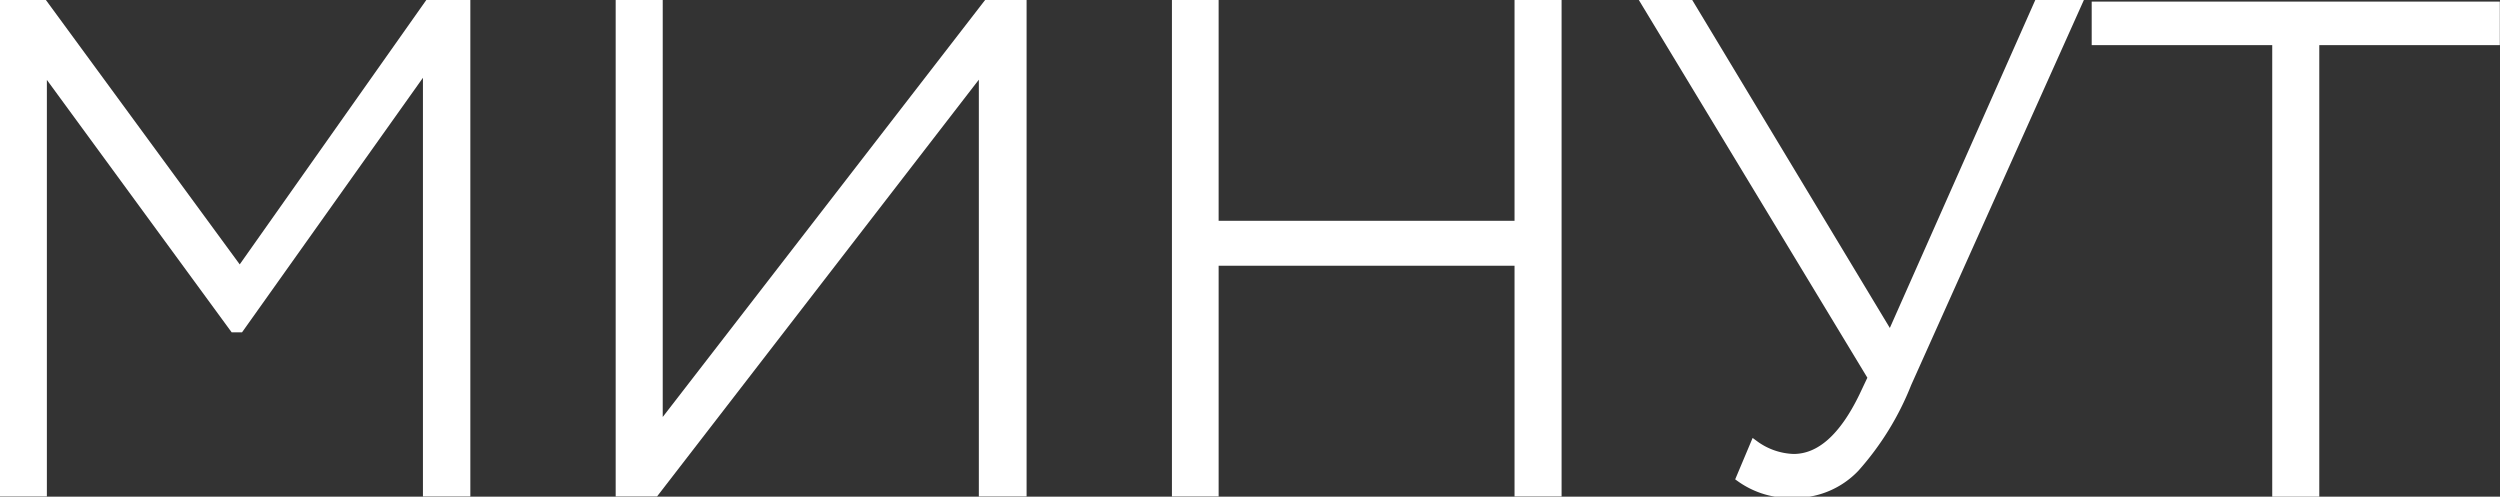 <?xml version="1.0" encoding="UTF-8"?> <svg xmlns="http://www.w3.org/2000/svg" viewBox="0 0 71.73 14.25"><rect x="0" y="0" width="71.73" height="14.25" fill="#333333" stroke="none"/> <defs> <style>.cls-1{fill:#fff;stroke:#fff;stroke-miterlimit:10;stroke-width:0.25px;}</style> </defs> <g id="Слой_2" data-name="Слой 2"> <g id="Слой_1-2" data-name="Слой 1"> <path class="cls-1" d="M.12,14.12V.12H1.25L6.88,7.8,12.3.12h1.07v14H12.26V1.84L6.88,9.41H6.71L1.22,1.91V14.12Z"></path> <path class="cls-1" d="M18.79,14.12h-1V.12h1.1V12.33L28.33.12h1v14H28.21V1.92Z"></path> <path class="cls-1" d="M43.58,14.12V7.5H34.84v6.62H33.75V.12h1.09V6.46h8.74V.12h1.1v14Z"></path> <path class="cls-1" d="M59.6.12,54.72,11a8.11,8.11,0,0,1-1.49,2.42,2.38,2.38,0,0,1-1.75.74,2.45,2.45,0,0,1-1.54-.45l.4-.95a2,2,0,0,0,1.12.39q1.14,0,2-1.77l.26-.55L47.24.12h1.24l5.76,9.56L58.48.12Z"></path> <path class="cls-1" d="M60.14,1.17v-1H71.6v1H66.42v13h-1.1V1.17Z"></path> </g> </g> </svg> 